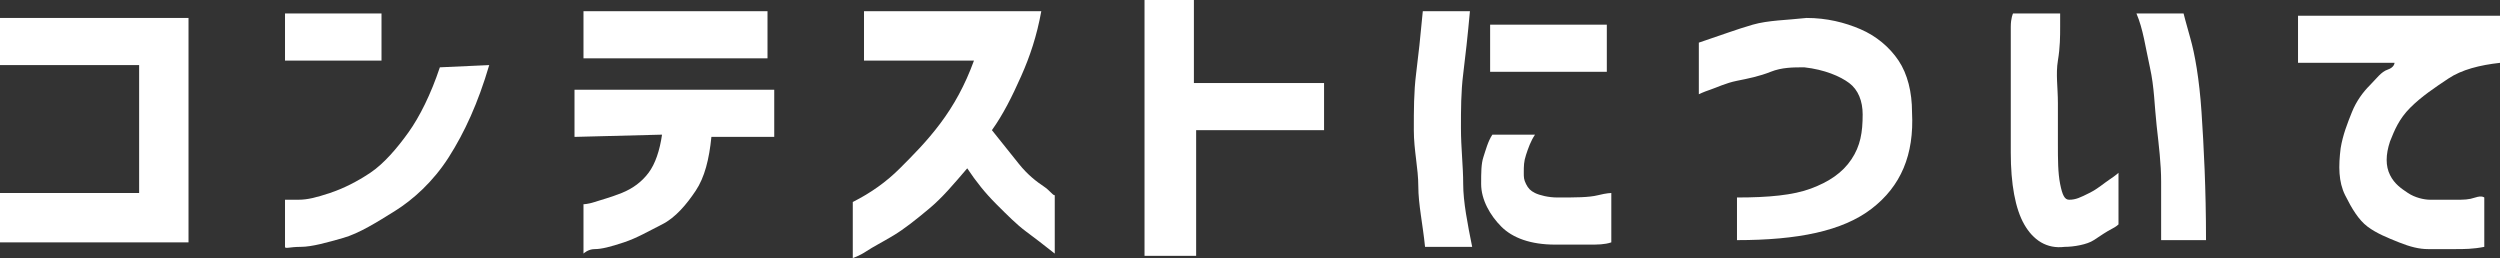 <?xml version="1.0" encoding="utf-8"?>
<!-- Generator: Adobe Illustrator 22.0.1, SVG Export Plug-In . SVG Version: 6.00 Build 0)  -->
<svg version="1.1" id="レイヤー_1" xmlns="http://www.w3.org/2000/svg" xmlns:xlink="http://www.w3.org/1999/xlink" x="0px"
	 y="0px" viewBox="0 0 111.4 11.5" style="enable-background:new 0 0 111.4 11.5;" xml:space="preserve">
<rect x="0" y="0" width="111.4" height="11.5" fill="#333333" stroke="none"/>
<style type="text/css">
	.st0{fill:#FFFFFF;}
	.st1{fill:none;}
</style>
<g id="レイヤー_1_1_">
	<g>
		<path class="st0" d="M0,2.9V0.8h8.4v10H0V8.6h6.2V2.9H0z"/>
		<path class="st0" d="M12.7,2.7V0.6H17v2.1C17,2.7,12.7,2.7,12.7,2.7z M21.8,2.9c-0.5,1.7-1.1,3-1.8,4.1s-1.6,1.9-2.4,2.4
			s-1.6,1-2.3,1.2S13.9,11,13.4,11s-0.7,0.1-0.7,0V8.9c0,0,0.2,0,0.6,0s0.8-0.1,1.4-0.3s1.2-0.5,1.8-0.9s1.2-1.1,1.7-1.8
			s1-1.7,1.4-2.9L21.8,2.9L21.8,2.9z"/>
		<path class="st0" d="M25.6,6.1V4h8.9v2.1h-2.8c-0.1,1-0.3,1.8-0.7,2.4s-0.9,1.2-1.5,1.5s-1.1,0.6-1.7,0.8s-1,0.3-1.3,0.3
			S26,11.3,26,11.3V9.1c0,0,0.2,0,0.5-0.1s0.7-0.2,1.2-0.4s0.9-0.5,1.2-0.9s0.5-1,0.6-1.7L25.6,6.1L25.6,6.1z M26,2.6V0.5h8.2v2.1
			H26z"/>
		<path class="st0" d="M38.5,2.7V0.5h7.9c-0.2,1.1-0.5,2-0.9,2.9s-0.8,1.7-1.3,2.4c0.4,0.5,0.8,1,1.2,1.5s0.8,0.8,1.1,1
			s0.4,0.4,0.5,0.4v2.6c-0.5-0.4-0.9-0.7-1.3-1s-0.8-0.7-1.3-1.2s-0.9-1-1.3-1.6c-0.6,0.7-1.1,1.3-1.7,1.8s-1.1,0.9-1.6,1.2
			s-0.9,0.5-1.2,0.7S38,11.5,38,11.5V9c0.8-0.4,1.5-0.9,2.1-1.5s1.2-1.2,1.8-2s1.1-1.7,1.5-2.8H38.5z"/>
		<path class="st0" d="M51,11.5V0h2.2v3.7H59v2.1h-5.7v5.6H51V11.5z"/>
		<path class="st0" d="M63.4,0.5h2.1c-0.1,1.1-0.2,2-0.3,2.8s-0.1,1.6-0.1,2.4c0,0.9,0.1,1.7,0.1,2.5s0.2,1.8,0.4,2.8h-2.1
			c-0.1-1-0.3-1.9-0.3-2.7S63,6.7,63,5.8s0-1.7,0.1-2.5S63.3,1.6,63.4,0.5z M66.5,6h1.9c-0.2,0.3-0.3,0.6-0.4,0.9s-0.1,0.5-0.1,0.8
			c0,0.2,0,0.3,0.1,0.5s0.2,0.3,0.4,0.4s0.6,0.2,1,0.2c0.8,0,1.4,0,1.8-0.1s0.6-0.1,0.6-0.1v2.2c-0.3,0.1-0.6,0.1-1,0.1
			s-0.9,0-1.5,0c-1.1,0-1.9-0.3-2.4-0.8S66,8.9,66,8.2c0-0.5,0-0.9,0.1-1.2S66.3,6.3,66.5,6z M66.4,1.1h5.2v2.1h-5.2V1.1z"/>
		<path class="st0" d="M75.7,1.9c0.9-0.3,1.7-0.6,2.4-0.8s1.5-0.2,2.4-0.3c0.9,0,1.7,0.2,2.4,0.5s1.3,0.8,1.7,1.4s0.6,1.4,0.6,2.3
			c0.1,1.9-0.5,3.3-1.8,4.3s-3.3,1.4-6,1.4V8.8c1.4,0,2.5-0.1,3.3-0.4s1.4-0.7,1.8-1.3s0.5-1.2,0.5-2c0-0.6-0.2-1.1-0.6-1.4
			s-1.1-0.6-2-0.7c-0.5,0-1,0-1.5,0.2s-1,0.3-1.5,0.4S76.5,3.9,76.2,4s-0.5,0.2-0.5,0.2V1.9z"/>
		<path class="st0" d="M89.7,0.6h2.1c0,0,0,0.2,0,0.6s0,0.9-0.1,1.5s0,1.2,0,1.9s0,1.3,0,1.8c0,0.7,0,1.3,0.1,1.8s0.2,0.7,0.4,0.7
			c0.3,0,0.5-0.1,0.9-0.3S93.7,8.2,94,8s0.4-0.3,0.4-0.3V10c0,0-0.1,0.1-0.3,0.2s-0.5,0.3-0.8,0.5S92.4,11,92,11
			c-0.8,0.1-1.4-0.3-1.8-1s-0.6-1.8-0.6-3.2c0-0.6,0-1.2,0-1.9s0-1.4,0-2.1s0-1.2,0-1.6S89.7,0.6,89.7,0.6z M95.2,0.6h2.1
			c0,0,0.1,0.4,0.3,1.1S98,3.5,98.1,5s0.2,3.4,0.2,5.7h-2c0,0,0-0.3,0-0.7s0-1.1,0-1.9s-0.1-1.6-0.2-2.5S96,3.9,95.8,3
			S95.5,1.3,95.2,0.6z"/>
		<path class="st0" d="M111.4,0.7v2.1c-0.9,0.1-1.7,0.3-2.3,0.7s-1.2,0.8-1.7,1.3s-0.7,1-0.9,1.5c-0.2,0.6-0.2,1.1,0,1.5
			c0.2,0.4,0.5,0.6,0.8,0.8s0.7,0.3,1,0.3c0.4,0,0.7,0,1.1,0s0.6,0,0.9-0.1s0.4,0,0.4,0V11c-0.5,0.1-0.9,0.1-1.3,0.1s-0.8,0-1.2,0
			c-0.4,0-0.8-0.1-1.3-0.3s-1-0.4-1.4-0.7s-0.7-0.8-1-1.4s-0.3-1.3-0.2-2.1c0.1-0.6,0.3-1.1,0.5-1.6s0.5-0.9,0.8-1.2
			s0.5-0.6,0.8-0.7s0.3-0.3,0.3-0.3h-4.3V0.7H111.4z"/>
	</g>
	<rect x="-944.4" y="-55.2" class="st1" width="1280" height="640"/>
</g>
<g id="_x3C_レイヤー_x3E_">
</g>
</svg>
